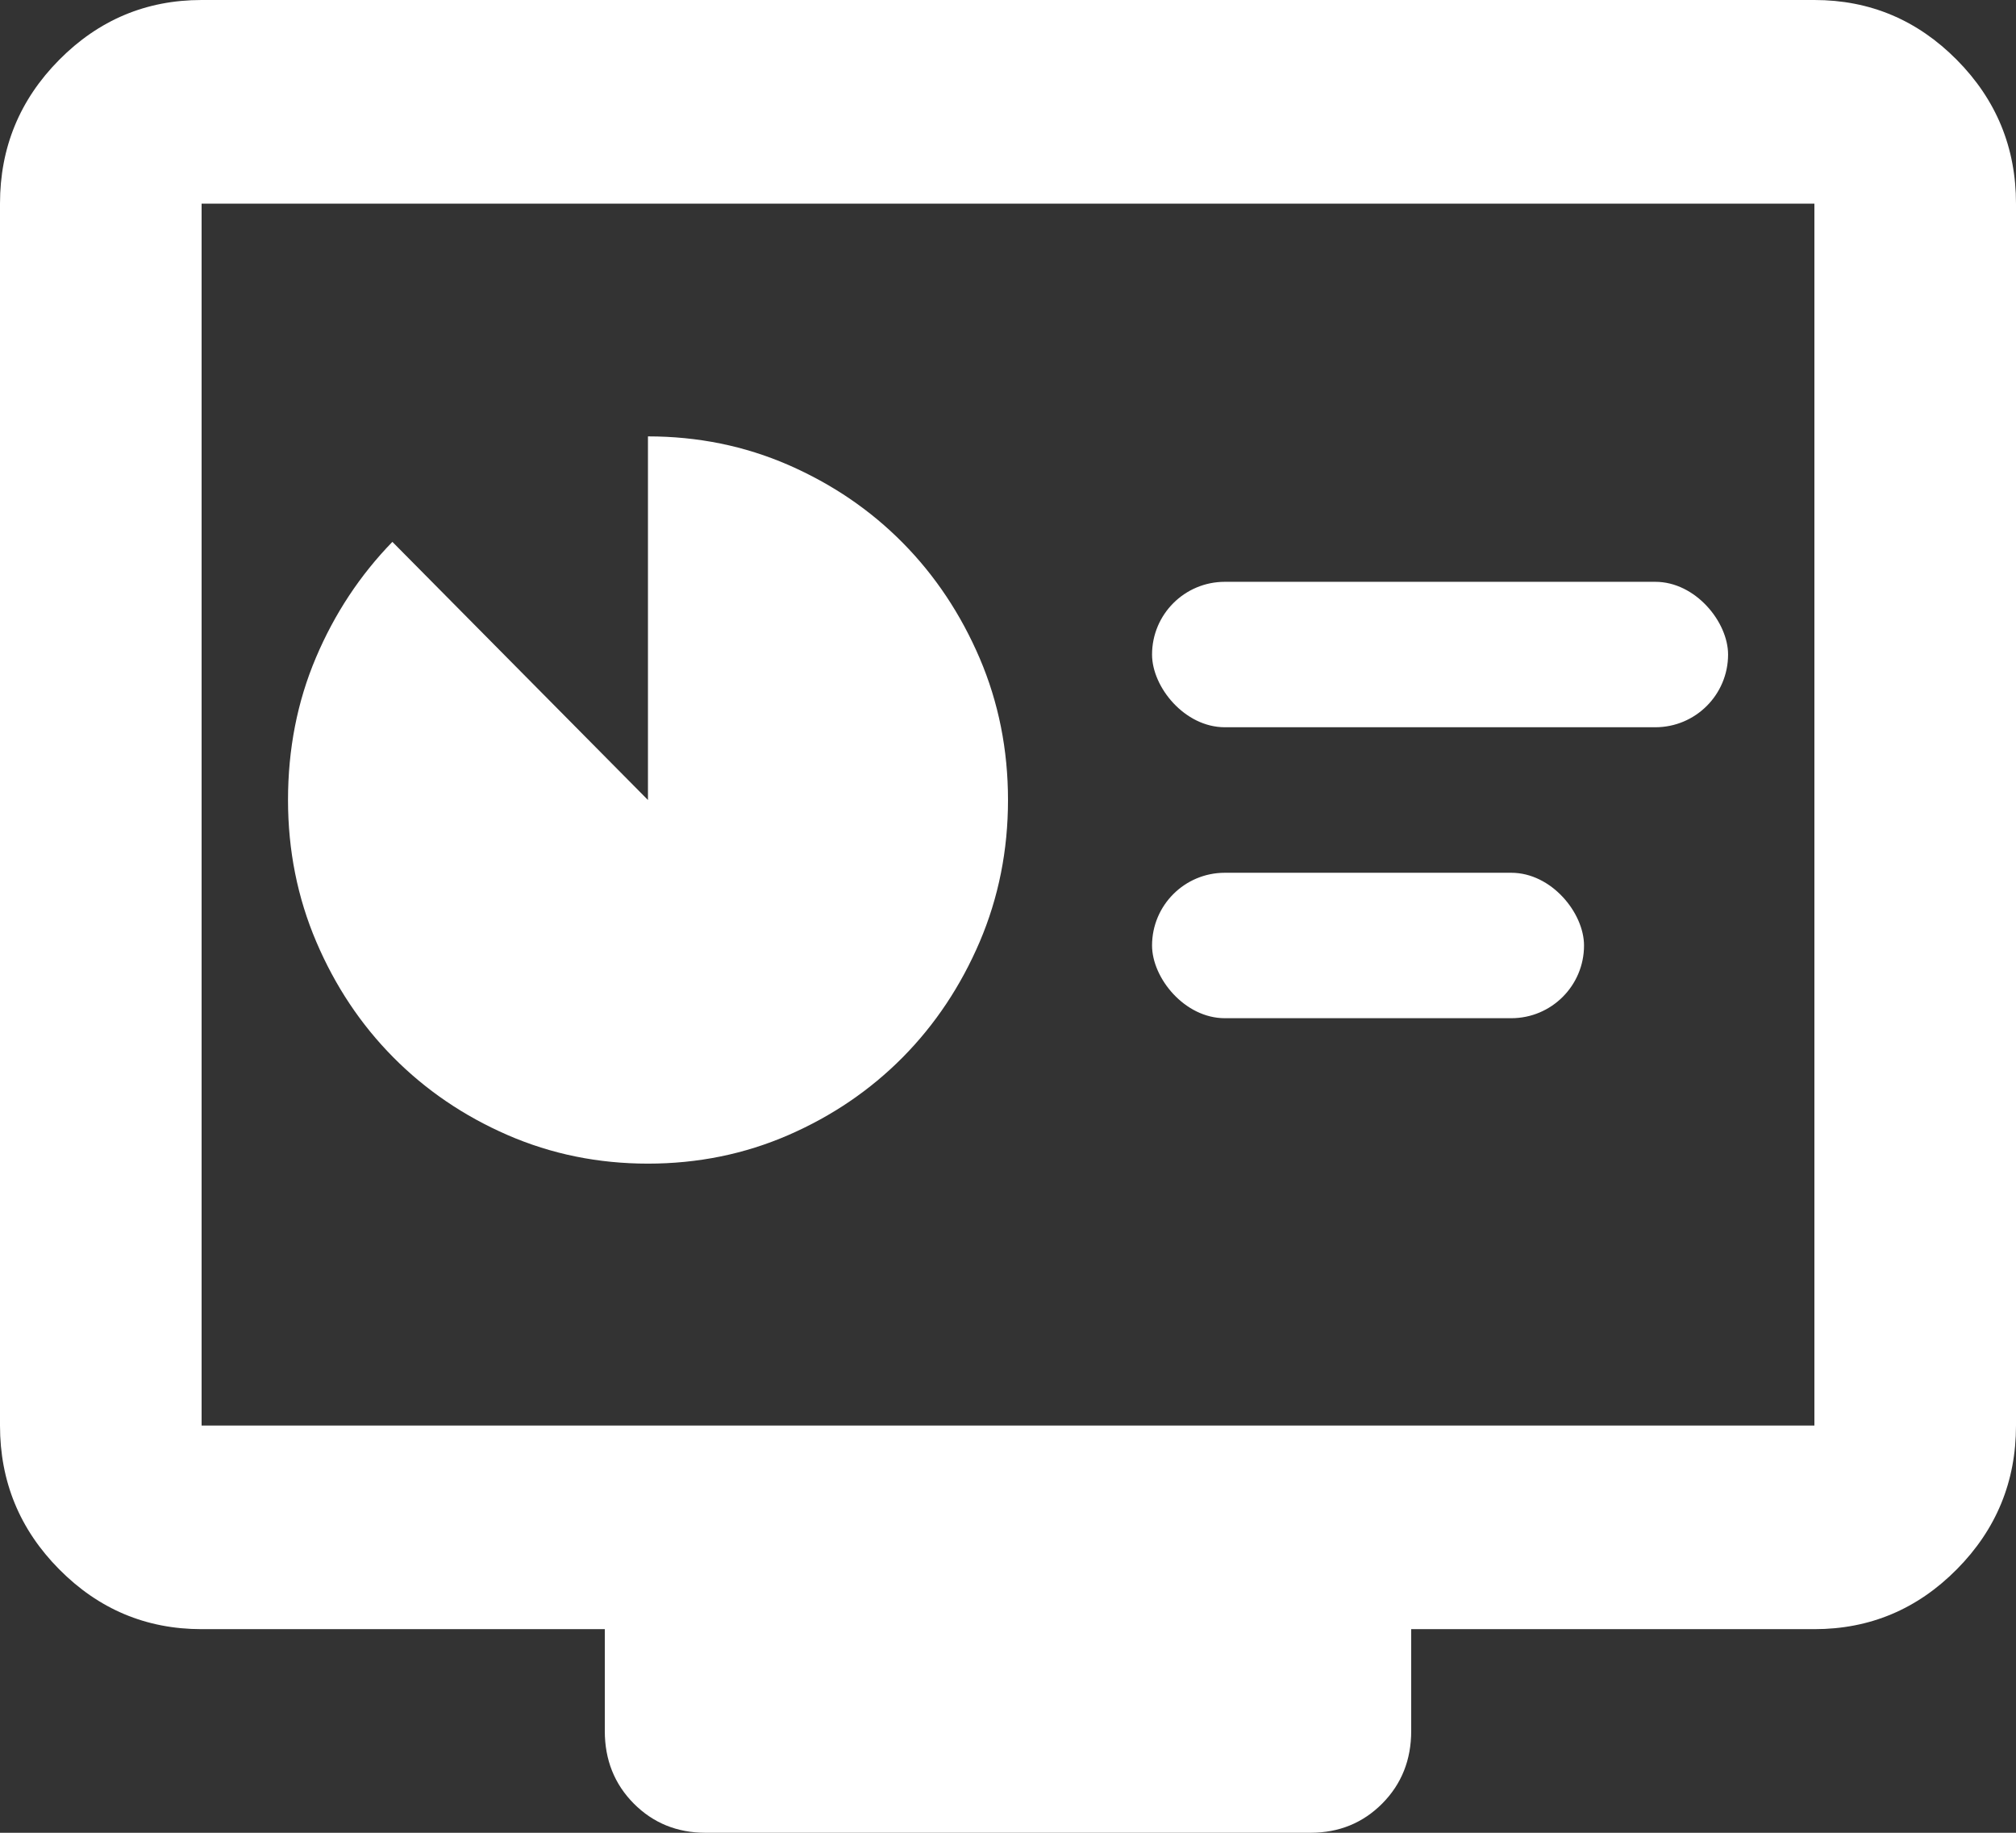 <svg viewBox="0 0 22 20" fill="none" xmlns="http://www.w3.org/2000/svg">
<rect x="0" y="0" width="22" height="20" fill="#333333" stroke="none"/>
<path d="M2.2 17.778C1.595 17.778 1.077 17.56 0.646 17.125C0.215 16.69 0 16.167 0 15.556V2.222C0 1.611 0.215 1.088 0.646 0.653C1.077 0.218 1.595 0 2.2 0H19.8C20.405 0 20.923 0.218 21.354 0.653C21.785 1.088 22 1.611 22 2.222V15.556C22 16.167 21.785 16.69 21.354 17.125C20.923 17.56 20.405 17.778 19.8 17.778H15.4V18.889C15.4 19.204 15.295 19.468 15.084 19.681C14.873 19.893 14.612 20 14.3 20H7.7C7.388 20 7.127 19.893 6.916 19.681C6.705 19.468 6.6 19.204 6.6 18.889V17.778H2.2ZM2.2 15.556H19.8V2.222H2.2V15.556Z" fill="white"/>
<rect x="12.572" y="6.349" width="6.286" height="1.587" rx="0.794" fill="white"/>
<rect x="12.572" y="9.524" width="4.714" height="1.587" rx="0.794" fill="white"/>
<path d="M7.071 12.698C6.528 12.698 6.017 12.594 5.539 12.386C5.061 12.178 4.646 11.895 4.292 11.538C3.938 11.181 3.658 10.761 3.452 10.278C3.246 9.795 3.143 9.279 3.143 8.73C3.143 8.175 3.244 7.657 3.447 7.178C3.65 6.698 3.929 6.276 4.282 5.913L7.071 8.73V4.762C7.615 4.762 8.126 4.866 8.604 5.074C9.082 5.283 9.497 5.565 9.851 5.923C10.204 6.28 10.484 6.7 10.691 7.183C10.897 7.665 11 8.181 11 8.73C11 9.279 10.897 9.795 10.691 10.278C10.484 10.761 10.204 11.181 9.851 11.538C9.497 11.895 9.082 12.178 8.604 12.386C8.126 12.594 7.615 12.698 7.071 12.698Z" fill="white"/>
</svg>
